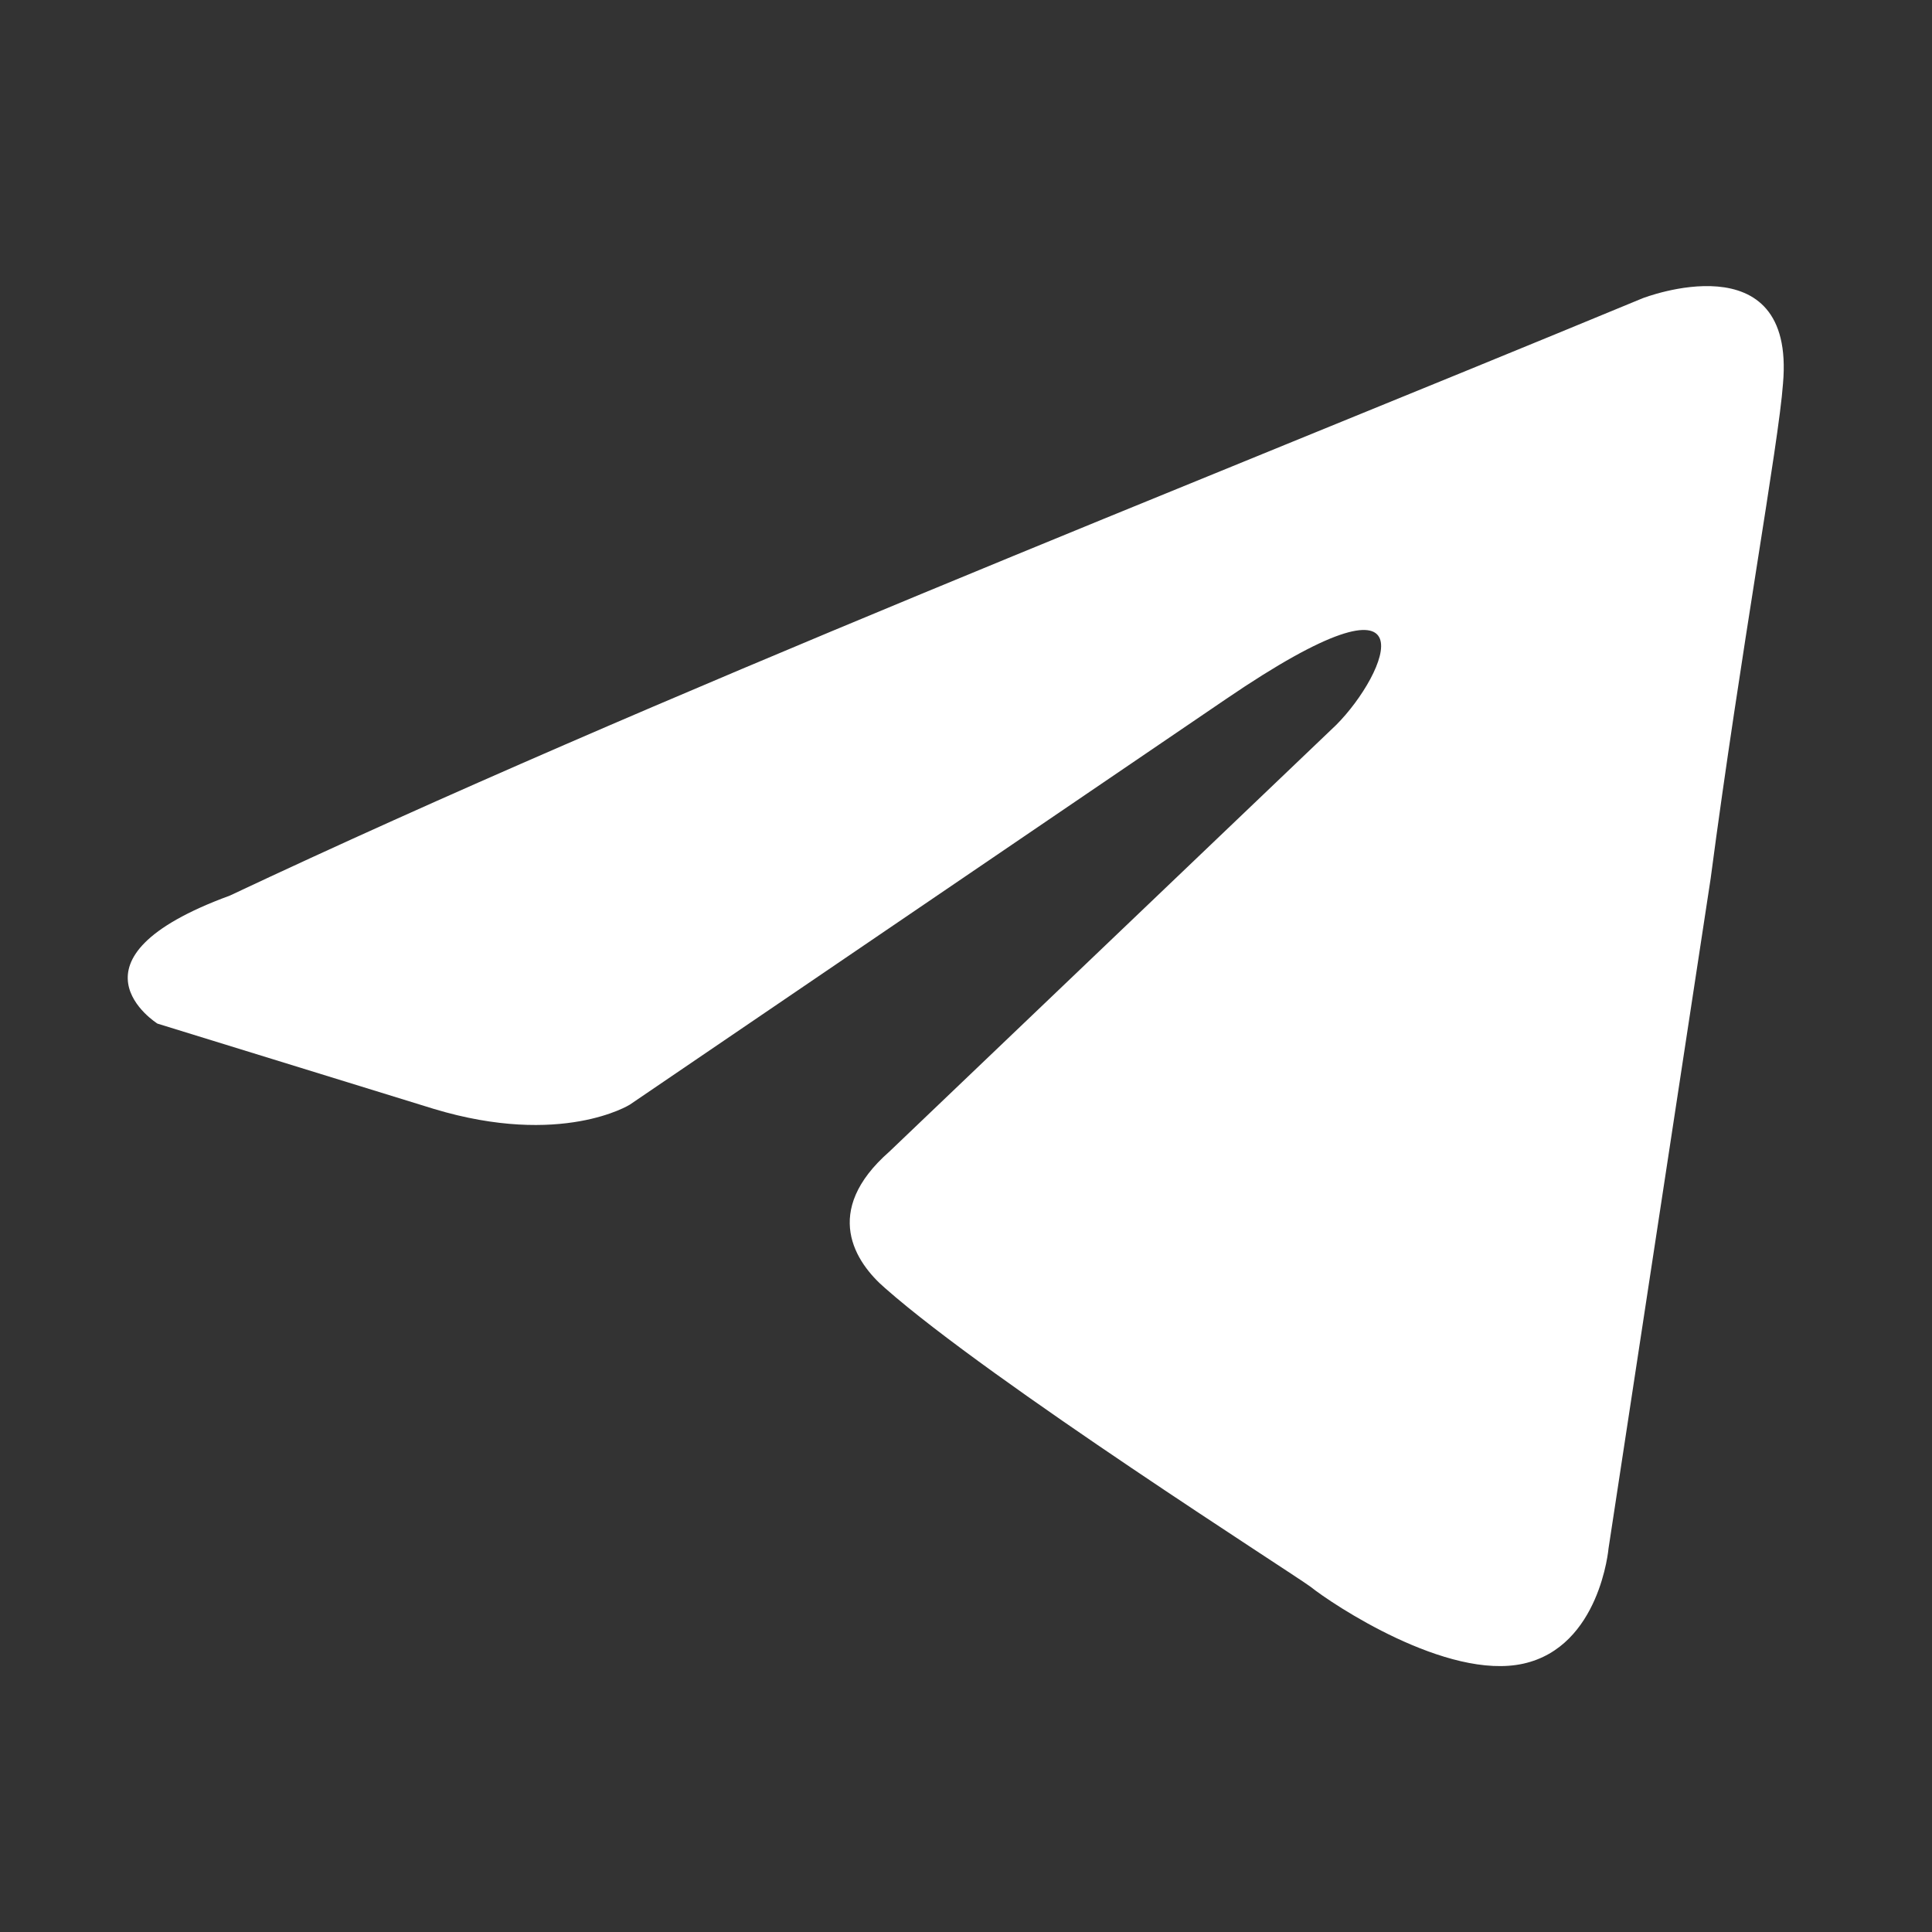 <svg width="49" height="49" viewBox="0 0 49 49" fill="none" xmlns="http://www.w3.org/2000/svg">
<rect x="0" y="0" width="49" height="49" fill="#333333" stroke="none"/>
<path d="M41.659 7.565C41.659 7.565 45.545 6.05 45.221 9.729C45.113 11.244 44.142 16.547 43.386 22.282L40.796 39.272C40.796 39.272 40.58 41.761 38.637 42.194C36.695 42.626 33.781 40.679 33.241 40.246C32.809 39.921 25.147 35.051 22.449 32.671C21.693 32.021 20.83 30.723 22.556 29.208L33.889 18.386C35.184 17.088 36.479 14.058 31.083 17.737L15.973 28.017C15.973 28.017 14.246 29.1 11.009 28.126L3.993 25.961C3.993 25.961 1.403 24.338 5.828 22.715C16.621 17.629 29.895 12.434 41.659 7.565Z" fill="white"/>
</svg>
